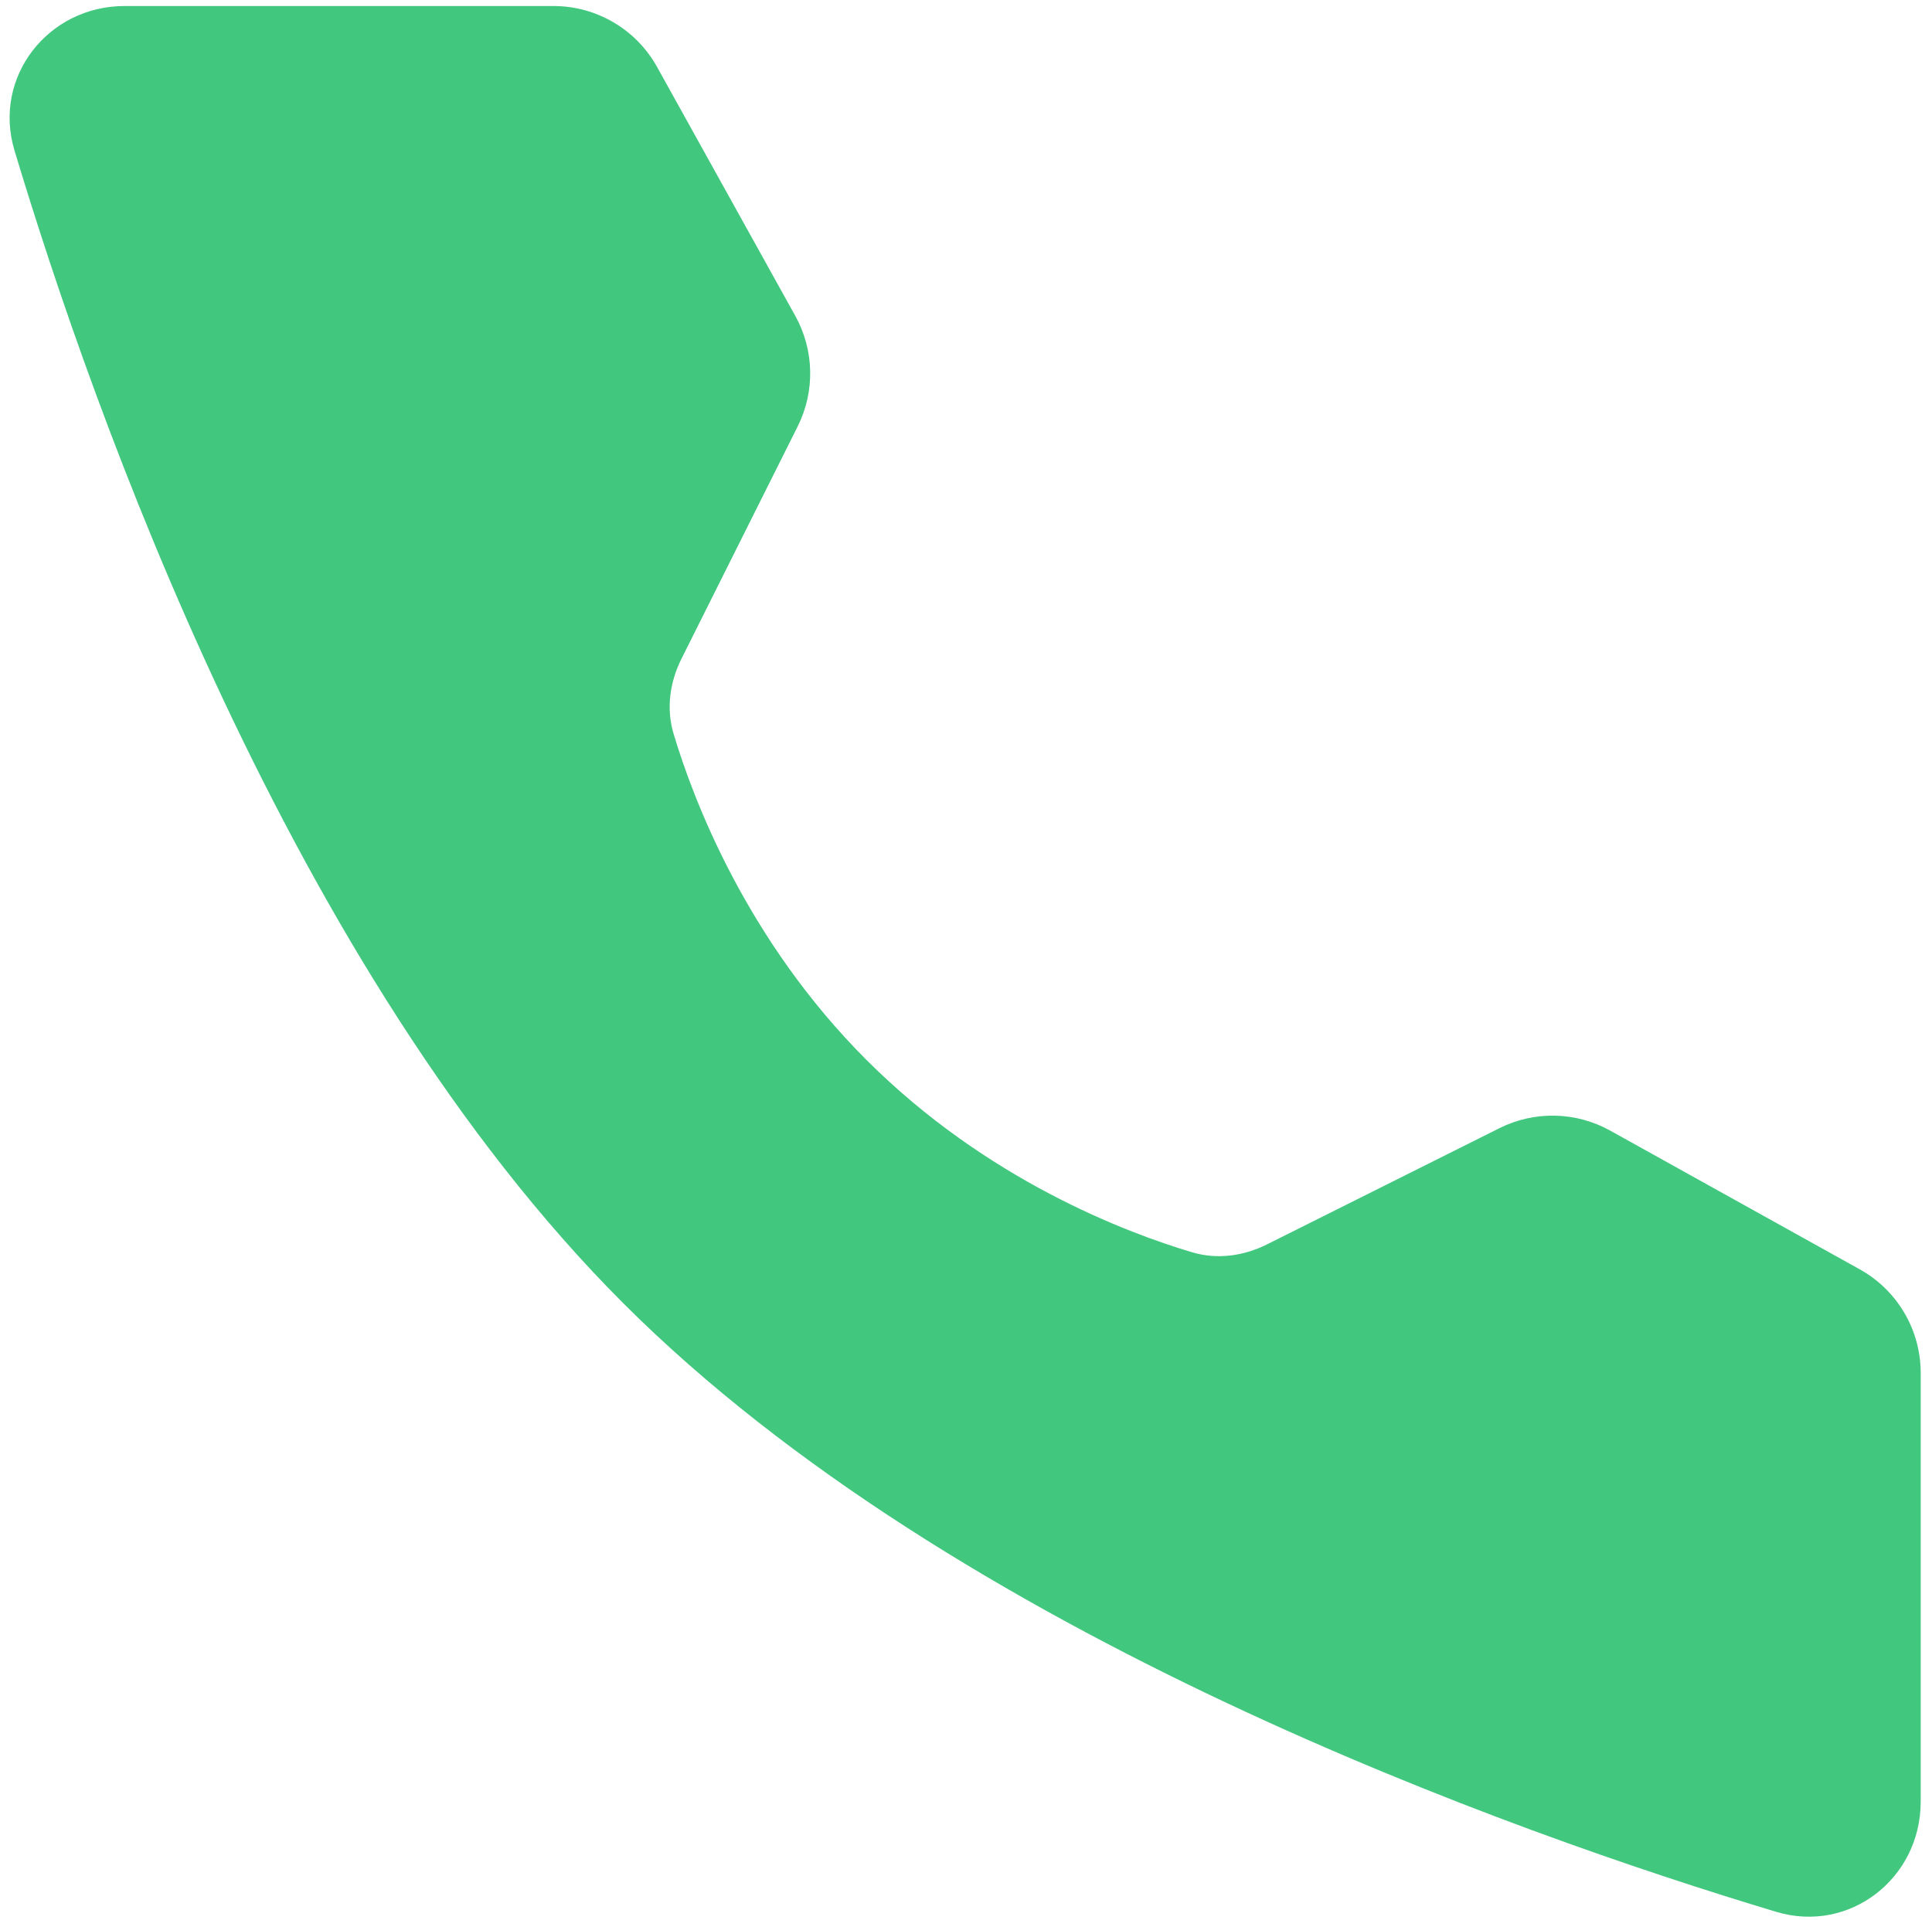 <?xml version="1.0" encoding="UTF-8"?> <svg xmlns="http://www.w3.org/2000/svg" width="163" height="162" viewBox="0 0 163 162" fill="none"> <g filter="url(#filter0_ii_817_229)"> <path d="M46.696 0.508C50.329 0.508 53.676 2.478 55.439 5.655L67.098 26.657C68.7 29.542 68.775 33.031 67.299 35.983L57.495 55.59C56.509 57.563 56.196 59.802 56.828 61.915C58.506 67.525 62.99 79.332 73.107 89.448C83.224 99.566 95.002 104.019 100.595 105.68C102.701 106.306 104.93 105.991 106.894 105.009L126.512 95.2C129.465 93.724 132.957 93.8 135.843 95.404L156.906 107.115C160.079 108.879 162.046 112.224 162.046 115.855L162.046 152.045C162.046 158.505 156.048 163.193 149.862 161.334C127.736 154.685 80.65 138.041 52.582 109.973C24.514 81.905 7.87 34.819 1.221 12.693C-0.638 6.507 4.05 0.508 10.509 0.508H46.696Z" fill="#42C77F"></path> </g> <defs> <filter id="filter0_ii_817_229" x="-3.19" y="-3.492" width="169.236" height="169.236" filterUnits="userSpaceOnUse" color-interpolation-filters="sRGB"> <feFlood flood-opacity="0" result="BackgroundImageFix"></feFlood> <feBlend mode="normal" in="SourceGraphic" in2="BackgroundImageFix" result="shape"></feBlend> <feColorMatrix in="SourceAlpha" type="matrix" values="0 0 0 0 0 0 0 0 0 0 0 0 0 0 0 0 0 0 127 0" result="hardAlpha"></feColorMatrix> <feOffset dx="-4" dy="-4"></feOffset> <feGaussianBlur stdDeviation="4"></feGaussianBlur> <feComposite in2="hardAlpha" operator="arithmetic" k2="-1" k3="1"></feComposite> <feColorMatrix type="matrix" values="0 0 0 0 0.146 0 0 0 0 0.575 0 0 0 0 0.34 0 0 0 1 0"></feColorMatrix> <feBlend mode="normal" in2="shape" result="effect1_innerShadow_817_229"></feBlend> <feColorMatrix in="SourceAlpha" type="matrix" values="0 0 0 0 0 0 0 0 0 0 0 0 0 0 0 0 0 0 127 0" result="hardAlpha"></feColorMatrix> <feOffset dx="4" dy="4"></feOffset> <feGaussianBlur stdDeviation="4"></feGaussianBlur> <feComposite in2="hardAlpha" operator="arithmetic" k2="-1" k3="1"></feComposite> <feColorMatrix type="matrix" values="0 0 0 0 0.496 0 0 0 0 0.983 0 0 0 0 0.719 0 0 0 1 0"></feColorMatrix> <feBlend mode="normal" in2="effect1_innerShadow_817_229" result="effect2_innerShadow_817_229"></feBlend> </filter> </defs> </svg> 